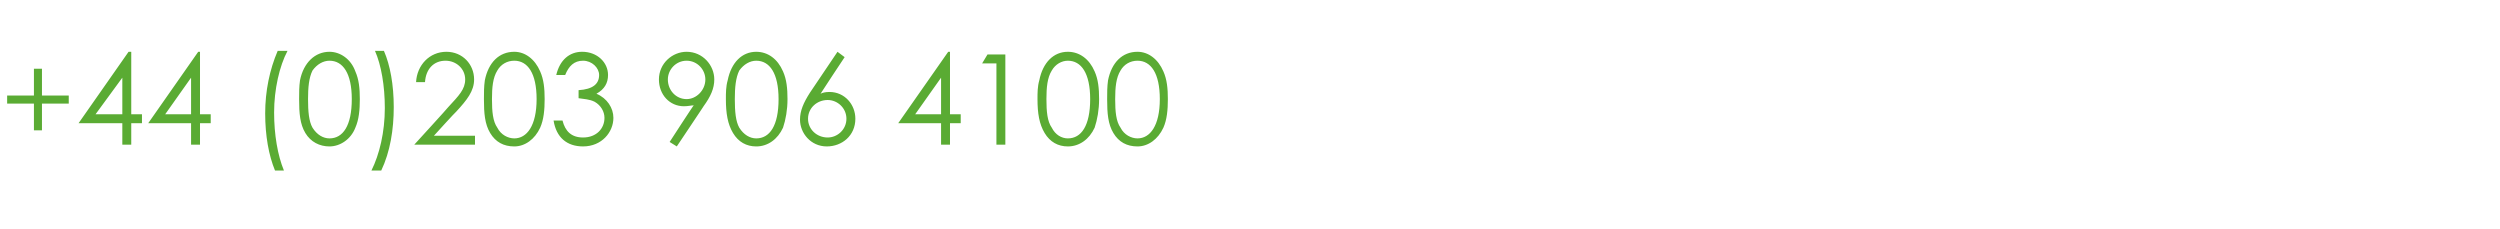 <?xml version="1.0" standalone="no"?><!DOCTYPE svg PUBLIC "-//W3C//DTD SVG 1.1//EN" "http://www.w3.org/Graphics/SVG/1.1/DTD/svg11.dtd"><svg xmlns="http://www.w3.org/2000/svg" version="1.1" width="280px" height="25.7px" viewBox="0 -1 280 25.7" style="top:-1px"><desc>+44 (0)203 906 4100</desc><defs/><g id="Polygon70497"><path d="m3.8 9.7v-3h.9v3h3v.9h-3v3h-.9v-3h-3v-.9h3zm10.6-4.9h.3v7h1.2v1h-1.2v2.4h-1v-2.4H8.8l5.6-8zm-.7 7V7.7l-3 4.1h3zm8.5-7h.2v7h1.2v1h-1.2v2.4h-1v-2.4h-4.8l5.6-8zm-.8 7V7.7l-2.9 4.1h2.9zm9.4 6.3c-.7-1.7-1.1-3.9-1.1-6.4c0-2.5.5-4.9 1.4-7h1.1c-.9 1.7-1.5 4.3-1.5 6.9c0 2.5.4 4.8 1.1 6.5h-1zM33.6 8c.4-2 1.7-3.2 3.3-3.2c1.2 0 2.4.8 2.9 2.2c.4.9.5 1.9.5 3.1c0 1.2-.1 2.3-.5 3.2c-.5 1.3-1.7 2.1-2.9 2.1c-1.1 0-2.1-.5-2.7-1.5c-.6-1-.7-2.2-.7-3.8c0-.7 0-1.4.1-2.1zm1.4 5.3c.5.8 1.2 1.2 1.9 1.2c1.5 0 2.5-1.4 2.5-4.4c0-2.9-1-4.3-2.5-4.3c-.7 0-1.4.4-1.9 1.1c-.4.8-.5 1.9-.5 3.2c0 1.4.1 2.5.5 3.2zm8-8.6c.7 1.6 1.1 3.8 1.1 6.3c0 2.5-.4 5-1.4 7.1h-1.1c.9-1.8 1.5-4.3 1.5-7c0-2.5-.4-4.8-1.1-6.4h1zm7.2 6.3c1.2-1.3 1.9-2 1.9-3.1c0-1.2-1-2.1-2.2-2.1c-1.3 0-2.2.9-2.3 2.4h-1c.1-1.9 1.5-3.4 3.4-3.4c1.8 0 3.1 1.4 3.1 3.1c0 1.3-.8 2.3-2 3.6c-.03-.02-2.5 2.7-2.5 2.7h4.6v1h-6.8s3.83-4.19 3.8-4.2zm4.1-3c.4-2 1.6-3.2 3.3-3.2c1.2 0 2.3.8 2.9 2.2c.4.9.5 1.9.5 3.1c0 1.2-.1 2.3-.5 3.2c-.6 1.3-1.7 2.1-2.9 2.1c-1.2 0-2.1-.5-2.7-1.5c-.6-1-.7-2.2-.7-3.8c0-.7 0-1.4.1-2.1zm1.4 5.3c.4.8 1.2 1.2 1.9 1.2c1.4 0 2.5-1.4 2.5-4.4c0-2.9-1-4.3-2.5-4.3c-.8 0-1.5.4-1.9 1.1c-.5.8-.6 1.9-.6 3.2c0 1.4.1 2.5.6 3.2zm9.6-7.5c-1 0-1.6.6-2 1.6h-1c.4-1.7 1.5-2.6 2.9-2.6c1.7 0 2.9 1.2 2.9 2.6c0 .9-.4 1.6-1.3 2.1c1.2.5 1.9 1.6 1.9 2.7c0 1.6-1.3 3.2-3.4 3.2c-1.8 0-3-1-3.3-2.9h1c.3 1.2 1 1.9 2.3 1.9c1.5 0 2.4-1 2.4-2.2c0-.7-.4-1.4-1.1-1.8c-.6-.3-1.2-.3-1.8-.4v-.9c1.6-.1 2.3-.7 2.3-1.7c0-.8-.8-1.6-1.8-1.6zm10.5 9.6l-.8-.5s2.68-4.14 2.7-4.1c-.3 0-.6.1-1.1.1c-1.6 0-2.8-1.3-2.8-3c0-1.8 1.5-3.1 3.1-3.1c1.8 0 3.1 1.5 3.1 3.1c0 1-.4 1.9-1.2 3c.05-.05-3 4.5-3 4.5zM79 7.9c0-1.1-.9-2.1-2.1-2.1c-1.2 0-2.1 1-2.1 2.1c0 1.2.9 2.2 2.1 2.2c1.1 0 2.1-1 2.1-2.2zm2.5.1c.4-2 1.6-3.2 3.2-3.2c1.3 0 2.4.8 3 2.2c.4.9.5 1.9.5 3.1c0 1.2-.2 2.3-.5 3.2c-.6 1.3-1.7 2.1-3 2.1c-1.1 0-2-.5-2.6-1.5c-.6-1-.8-2.2-.8-3.8c0-.7 0-1.4.2-2.1zm1.3 5.3c.5.8 1.2 1.2 1.9 1.2c1.5 0 2.5-1.4 2.5-4.4c0-2.9-1-4.3-2.5-4.3c-.7 0-1.4.4-1.9 1.1c-.4.8-.5 1.9-.5 3.2c0 1.4.1 2.5.5 3.2zm11-8.5l.8.6s-2.72 4.1-2.7 4.1c.2-.1.5-.2 1-.2c1.7 0 2.9 1.4 2.9 3c0 1.9-1.5 3.1-3.2 3.1c-1.8 0-3-1.5-3-3c0-1 .4-1.9 1.1-3l3.1-4.6zm-3.3 7.5c0 1.2 1 2.1 2.2 2.1c1.1 0 2.1-.9 2.1-2.1c0-1.2-1-2.1-2.1-2.1c-1.2 0-2.2.9-2.2 2.1zm15.7-7.5h.2v7h1.2v1h-1.2v2.4h-1v-2.4h-4.8l5.6-8zm-.8 7V7.7l-2.9 4.1h2.9zm4.6-5.7l.6-1h2v10.1h-1V6.1H110zm6.4 1.9c.4-2 1.6-3.2 3.2-3.2c1.3 0 2.4.8 3 2.2c.4.9.5 1.9.5 3.1c0 1.2-.2 2.3-.5 3.2c-.6 1.3-1.7 2.1-3 2.1c-1.1 0-2-.5-2.6-1.5c-.6-1-.8-2.2-.8-3.8c0-.7 0-1.4.2-2.1zm1.4 5.3c.4.8 1.1 1.2 1.8 1.2c1.5 0 2.5-1.4 2.5-4.4c0-2.9-1-4.3-2.5-4.3c-.7 0-1.4.4-1.8 1.1c-.5.8-.6 1.9-.6 3.2c0 1.4.1 2.5.6 3.2zm6.3-5.3c.4-2 1.6-3.2 3.3-3.2c1.2 0 2.3.8 2.9 2.2c.4.9.5 1.9.5 3.1c0 1.2-.1 2.3-.5 3.2c-.6 1.3-1.7 2.1-2.9 2.1c-1.2 0-2.1-.5-2.7-1.5c-.6-1-.7-2.2-.7-3.8c0-.7 0-1.4.1-2.1zm1.4 5.3c.4.8 1.2 1.2 1.9 1.2c1.4 0 2.5-1.4 2.5-4.4c0-2.9-1-4.3-2.5-4.3c-.8 0-1.5.4-1.9 1.1c-.5.8-.6 1.9-.6 3.2c0 1.4.1 2.5.6 3.2z" stroke="none" fill="#5aab33"/></g></svg>